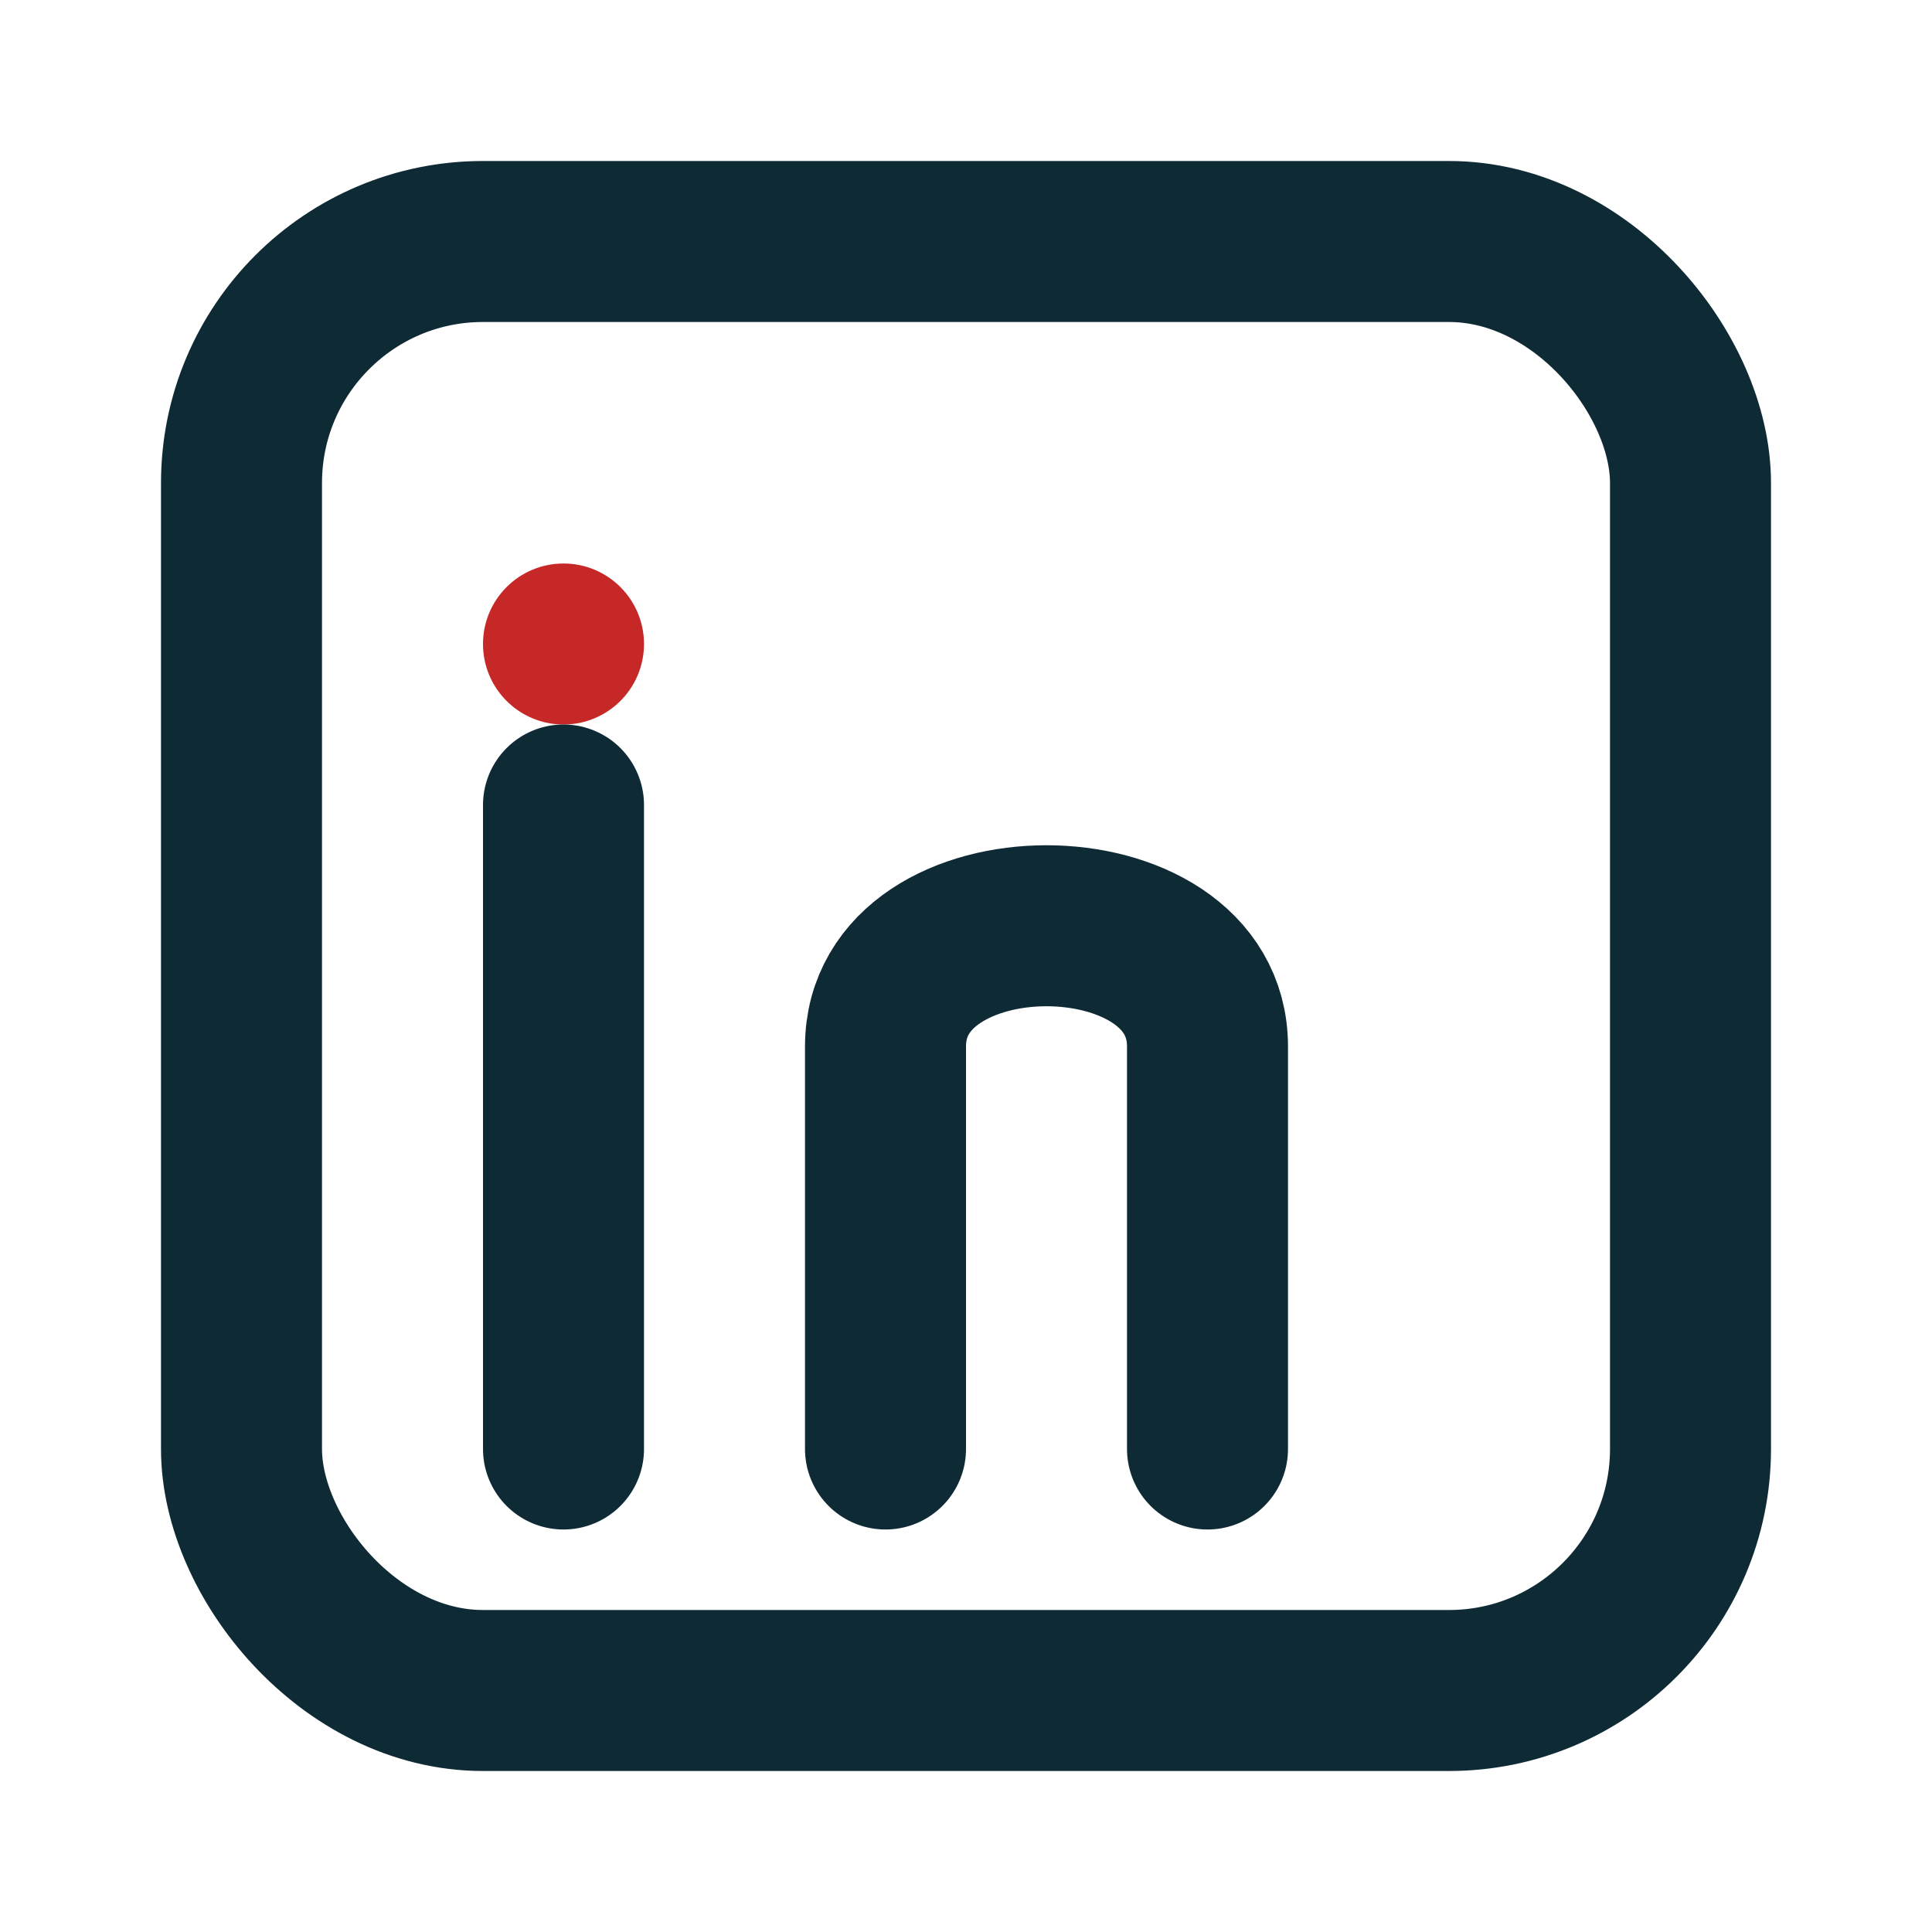 <?xml version="1.0" encoding="UTF-8"?>
<svg xmlns="http://www.w3.org/2000/svg" width="24" height="24" viewBox="0 0 24 24"><rect x="3" y="3" width="18" height="18" rx="3" fill="none" stroke="#0E2A35" stroke-width="2"/><circle cx="7" cy="8" r="1" fill="#C62828"/><path d="M7 10v8M11 18v-5c0-2 4-2 4 0v5" fill="none" stroke="#0E2A35" stroke-width="2" stroke-linecap="round"/></svg>